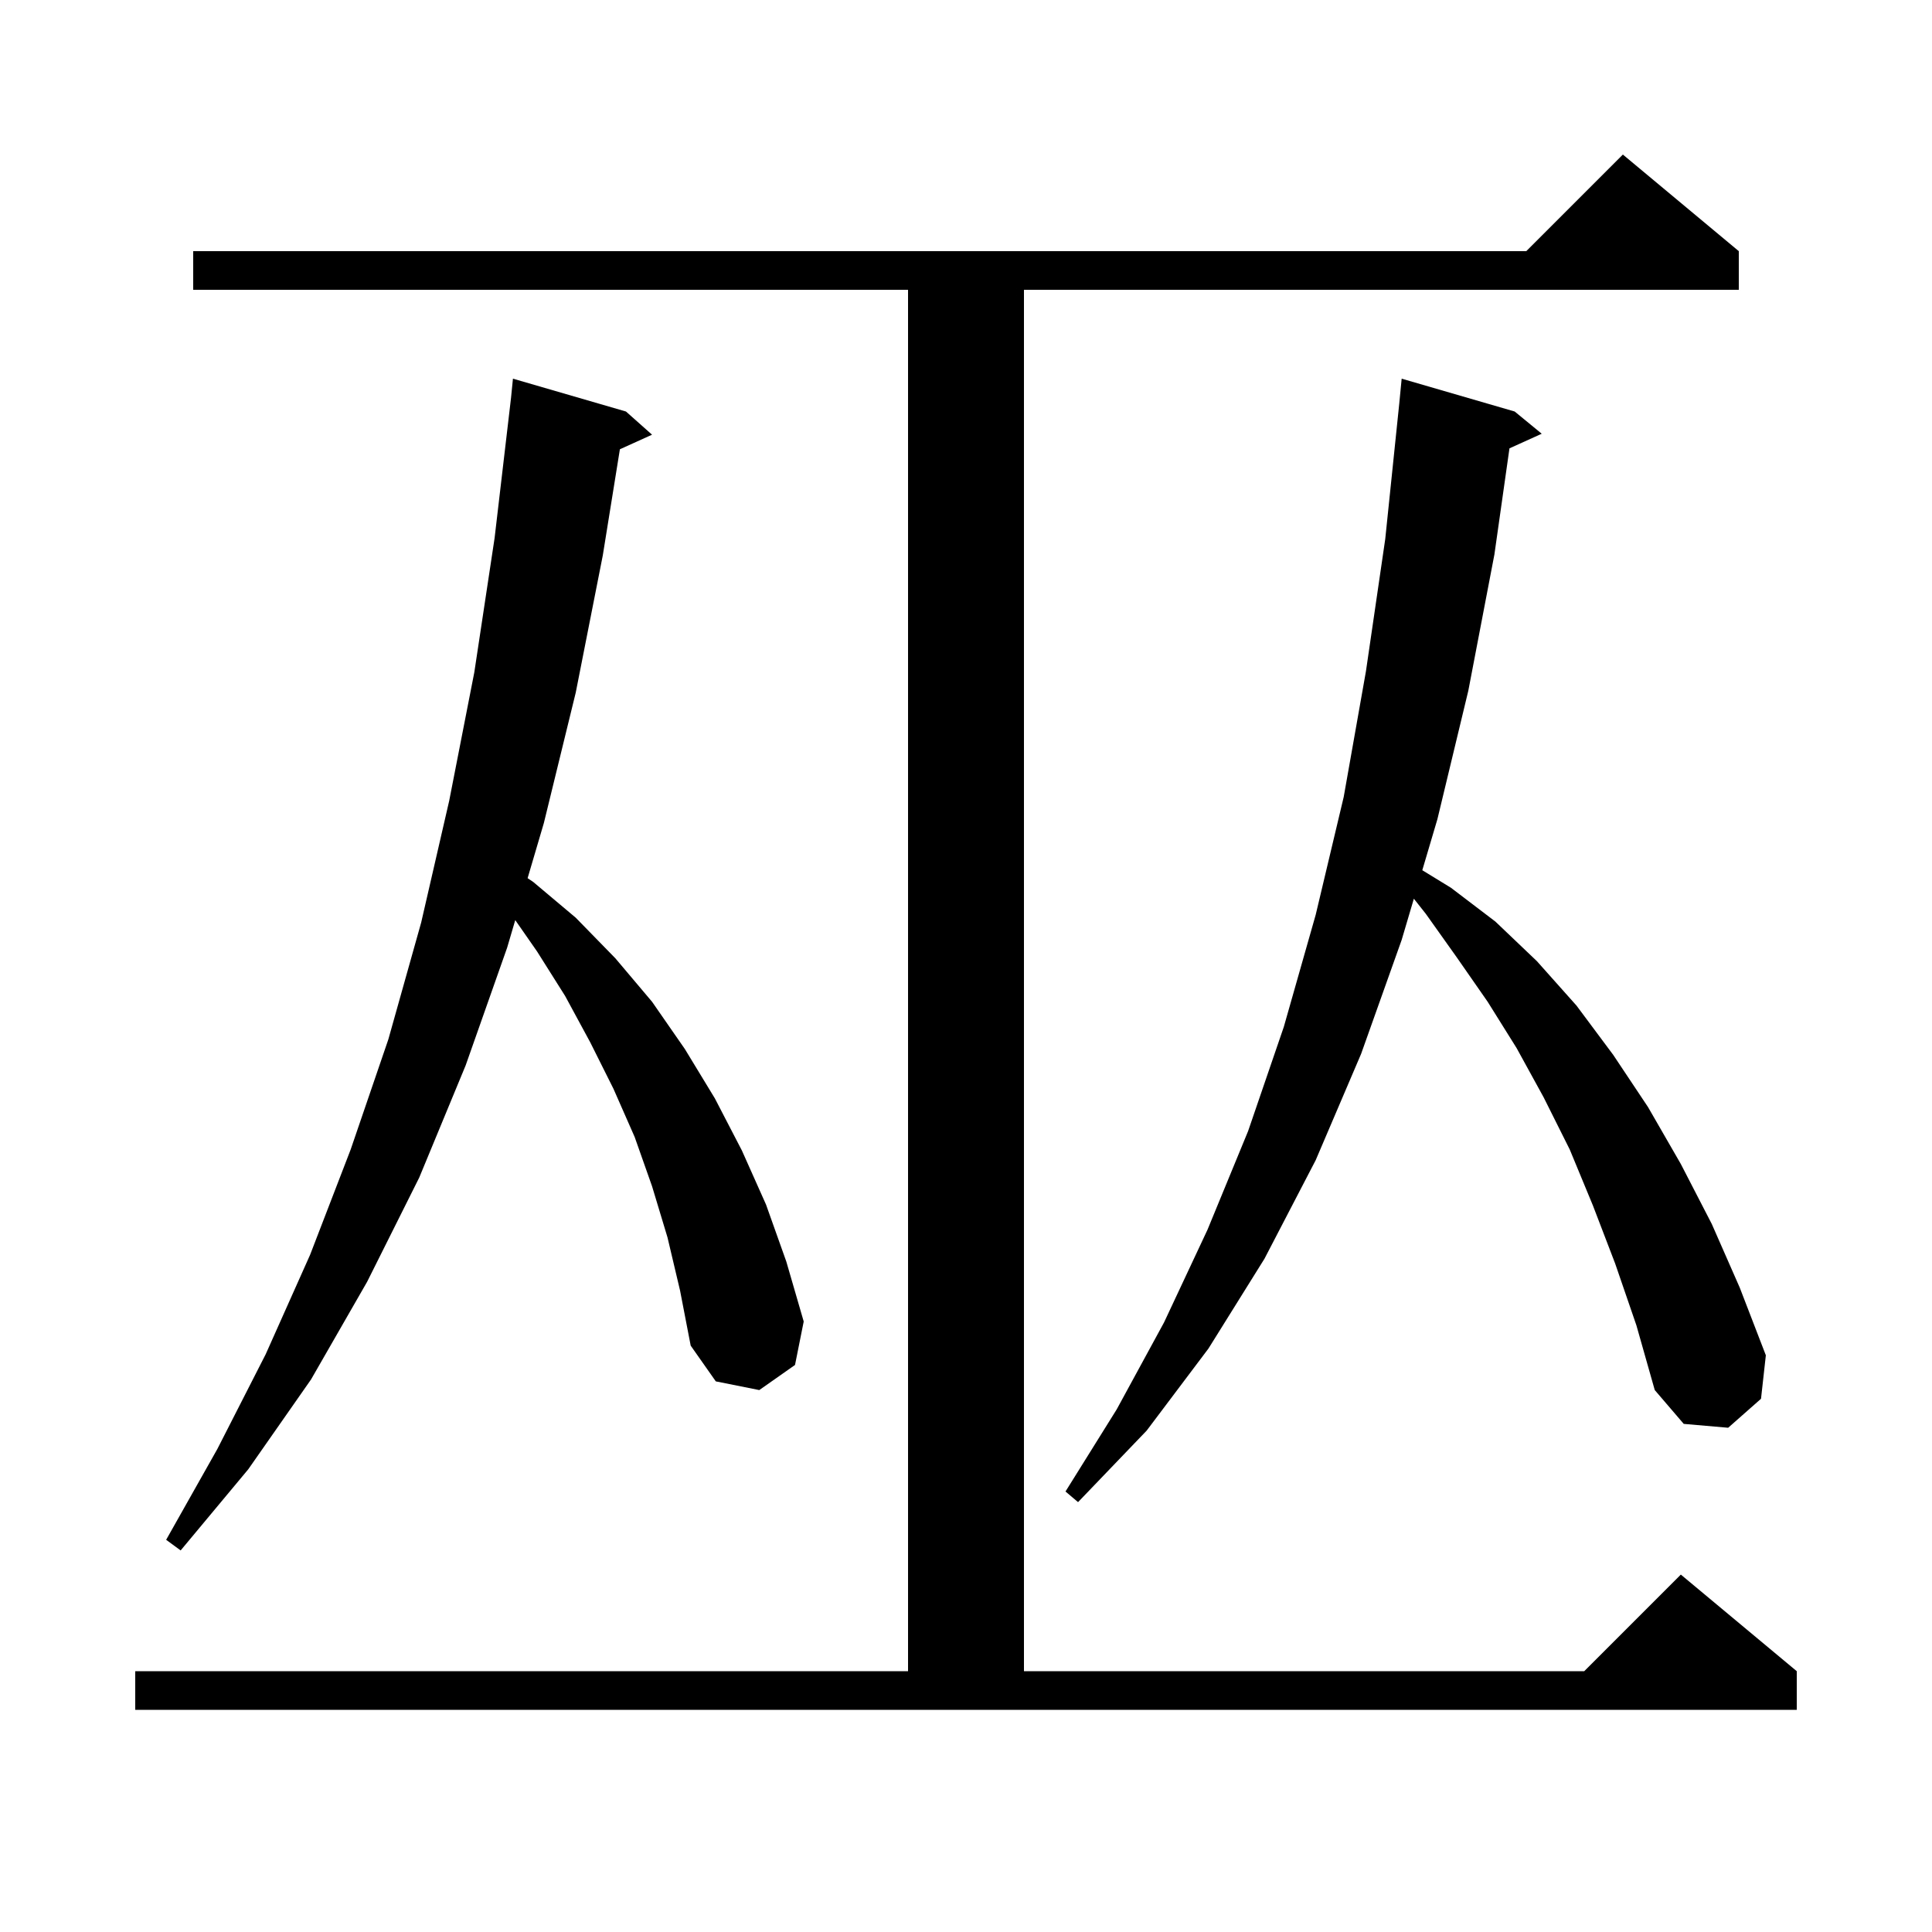 <svg xmlns="http://www.w3.org/2000/svg" xmlns:xlink="http://www.w3.org/1999/xlink" version="1.1" baseProfile="full" viewBox="0 0 200 200" width="200" height="200">
<g fill="black">
<path d="M 14.0 173.0 L 94.0 173.0 L 94.0 30.0 L 20.0 30.0 L 20.0 26.0 L 158.0 26.0 L 168.0 16.0 L 180.0 26.0 L 180.0 30.0 L 106.0 30.0 L 106.0 173.0 L 164.0 173.0 L 174.0 163.0 L 186.0 173.0 L 186.0 177.0 L 14.0 177.0 Z M 69.1 128.1 L 67.5 122.8 L 65.7 117.7 L 63.5 112.7 L 61.1 107.9 L 58.5 103.1 L 55.6 98.5 L 53.339 95.25 L 52.5 98.1 L 48.2 110.3 L 43.4 121.9 L 38.0 132.7 L 32.2 142.8 L 25.7 152.1 L 18.7 160.5 L 17.2 159.4 L 22.5 150.0 L 27.5 140.2 L 32.1 129.9 L 36.3 119.0 L 40.2 107.6 L 43.6 95.5 L 46.5 82.9 L 49.1 69.6 L 51.2 55.7 L 52.9 41.2 L 53.1 39.2 L 64.8 42.6 L 67.5 45.0 L 64.171 46.508 L 62.4 57.5 L 59.6 71.7 L 56.3 85.2 L 54.618 90.908 L 55.2 91.3 L 59.6 95.0 L 63.7 99.2 L 67.5 103.7 L 70.9 108.6 L 74.0 113.7 L 76.8 119.1 L 79.3 124.7 L 81.4 130.6 L 83.2 136.8 L 82.3 141.3 L 78.6 143.9 L 74.1 143.0 L 71.5 139.3 L 70.4 133.6 Z M 167.2 130.8 L 164.9 124.8 L 162.5 119.0 L 159.8 113.6 L 157.0 108.5 L 154.0 103.7 L 150.8 99.1 L 147.6 94.6 L 146.362 93.035 L 145.1 97.3 L 140.9 109.1 L 136.2 120.1 L 130.9 130.3 L 125.1 139.6 L 118.7 148.1 L 111.6 155.5 L 110.3 154.4 L 115.6 145.9 L 120.5 136.9 L 125.0 127.3 L 129.2 117.1 L 132.9 106.3 L 136.2 94.7 L 139.1 82.5 L 141.4 69.5 L 143.4 55.8 L 144.85 41.783 L 145.1 39.2 L 156.8 42.6 L 159.6 44.9 L 156.259 46.413 L 154.7 57.4 L 152.0 71.5 L 148.8 84.8 L 147.236 90.085 L 150.2 91.9 L 154.8 95.4 L 159.1 99.5 L 163.2 104.1 L 167.0 109.2 L 170.6 114.6 L 174.0 120.5 L 177.2 126.7 L 180.1 133.3 L 182.8 140.3 L 182.3 144.8 L 178.9 147.8 L 174.3 147.4 L 171.3 143.9 L 169.4 137.2 Z " />
</g>
</svg>
